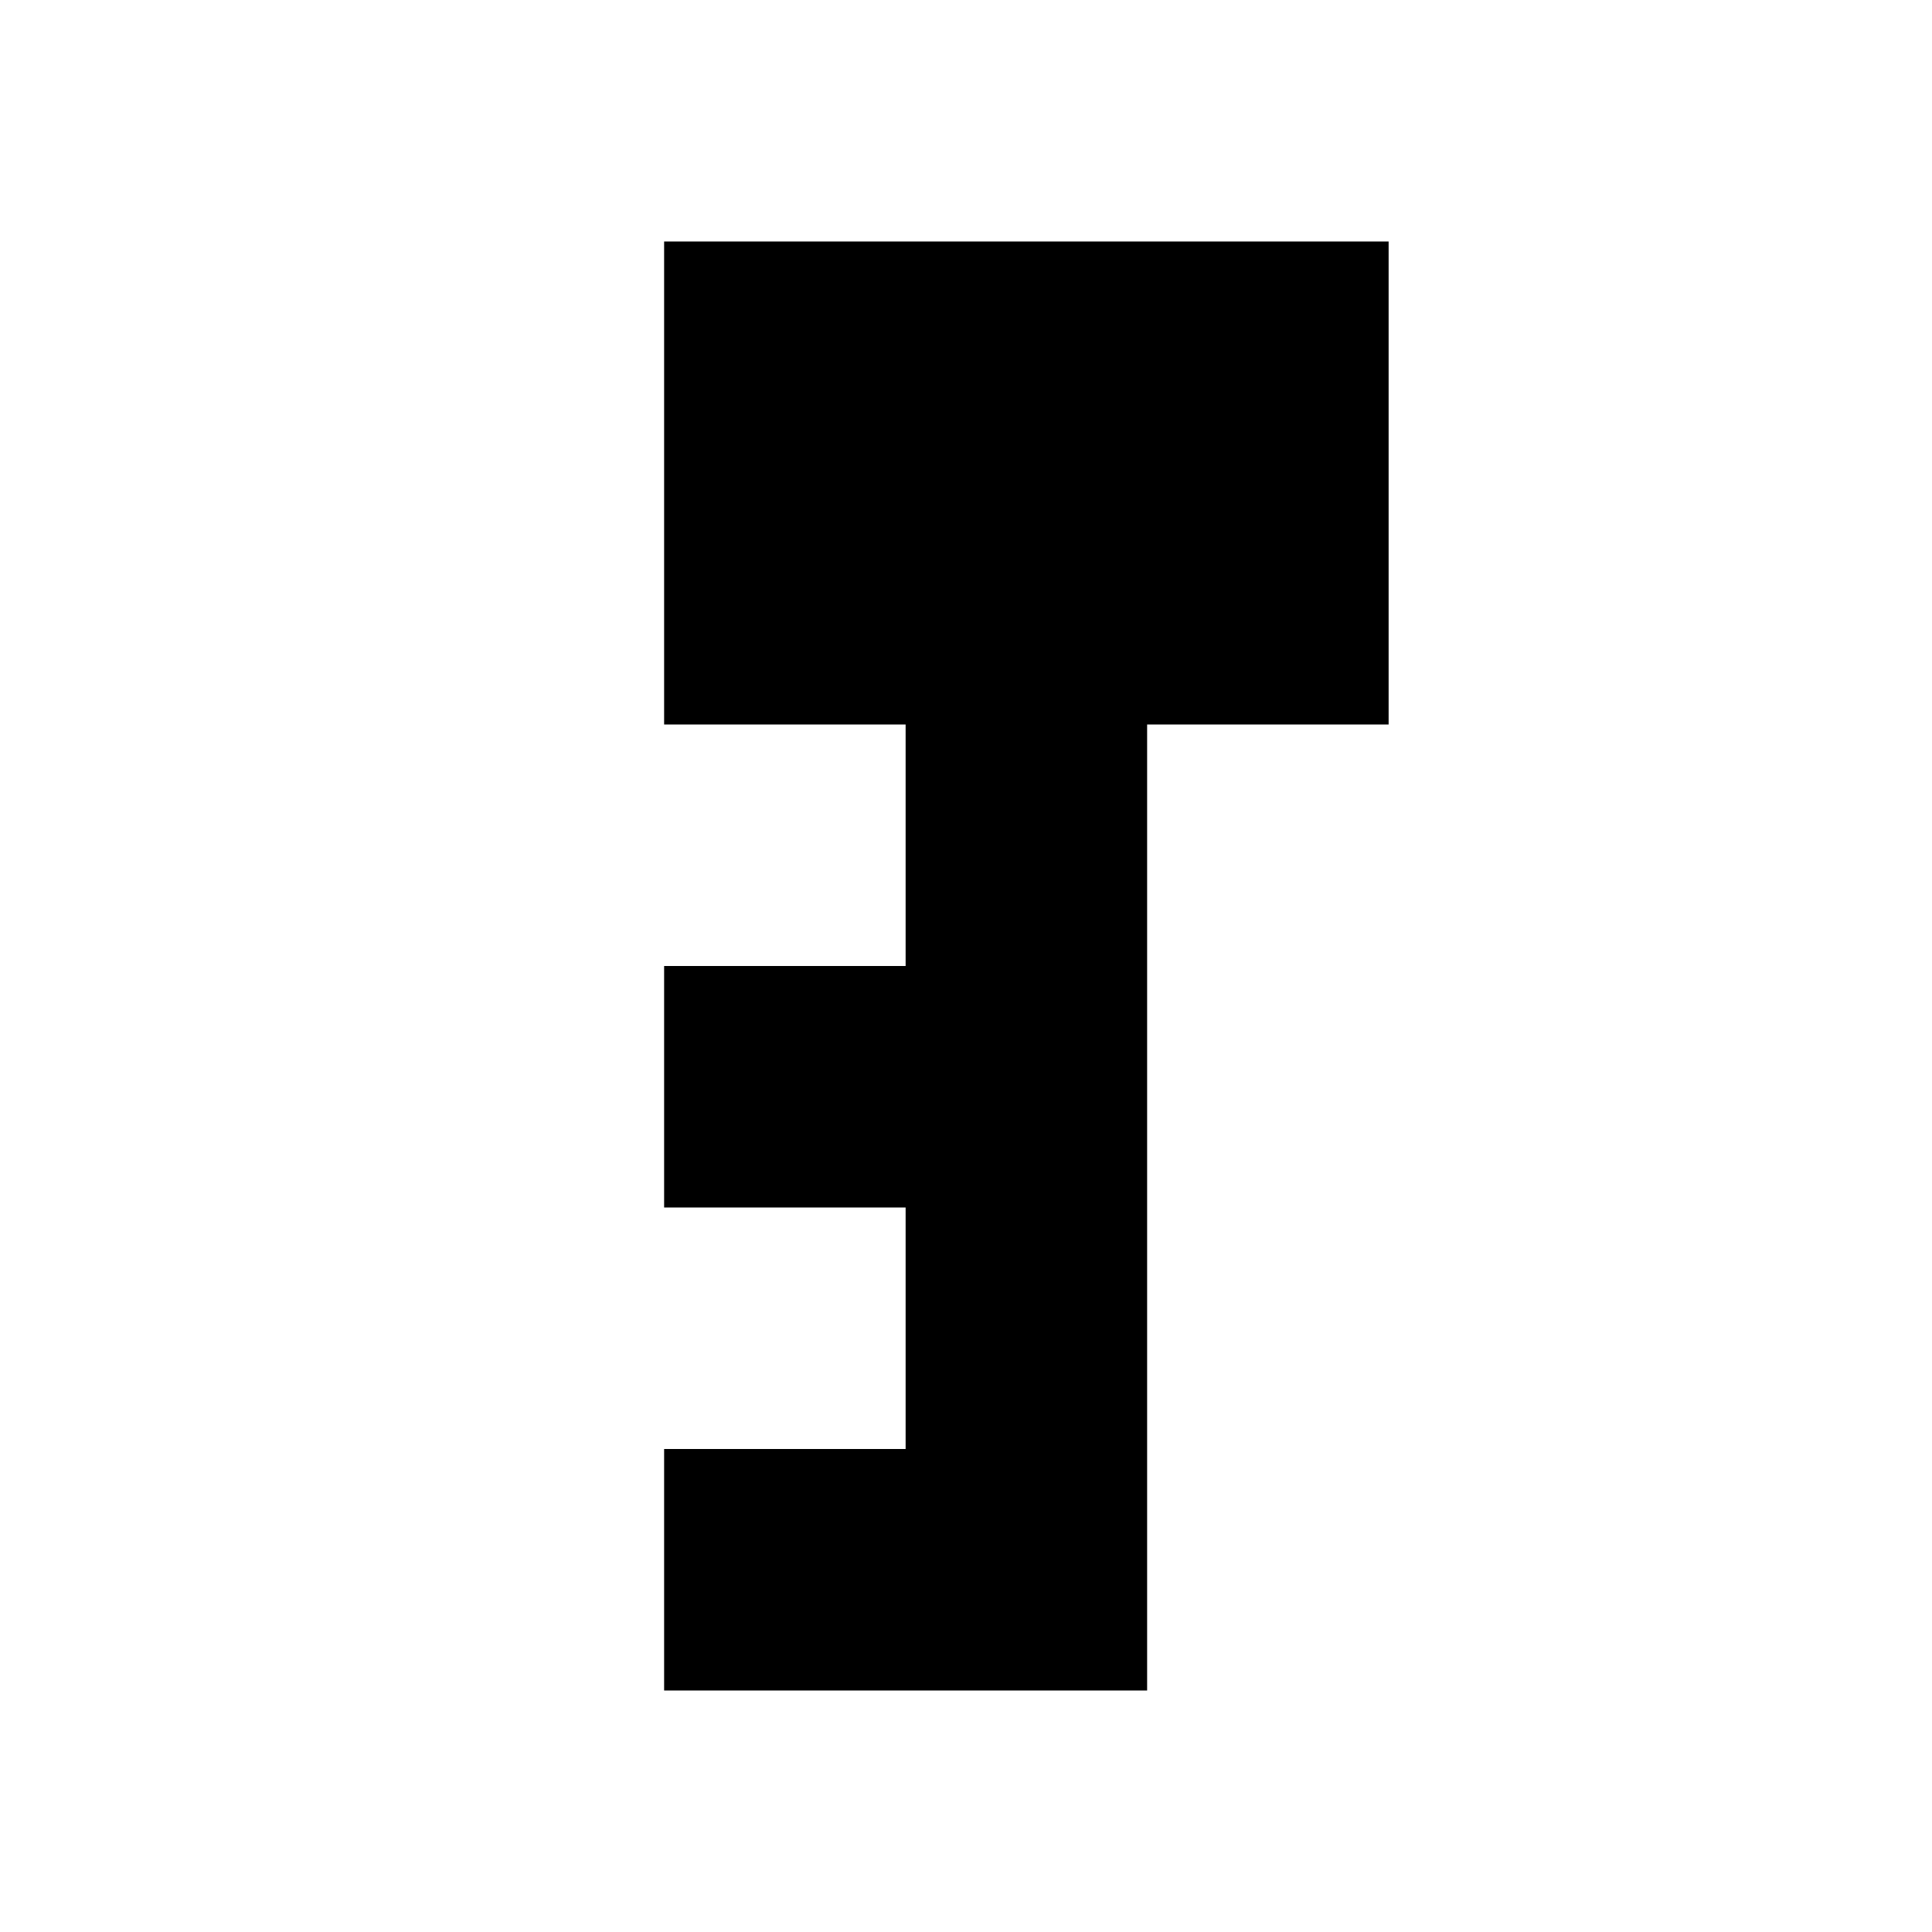 <?xml version="1.0" encoding="utf-8"?>

<svg fill="#000000" width="800px" height="800px" viewBox="0 0 32 32" version="1.1" xmlns="http://www.w3.org/2000/svg">
<title>enter</title>
<path d="M23 4v8h-4v16h-8v-4h4v-4h-4v-4h4v-4h-4v-8h12z"></path>
</svg>